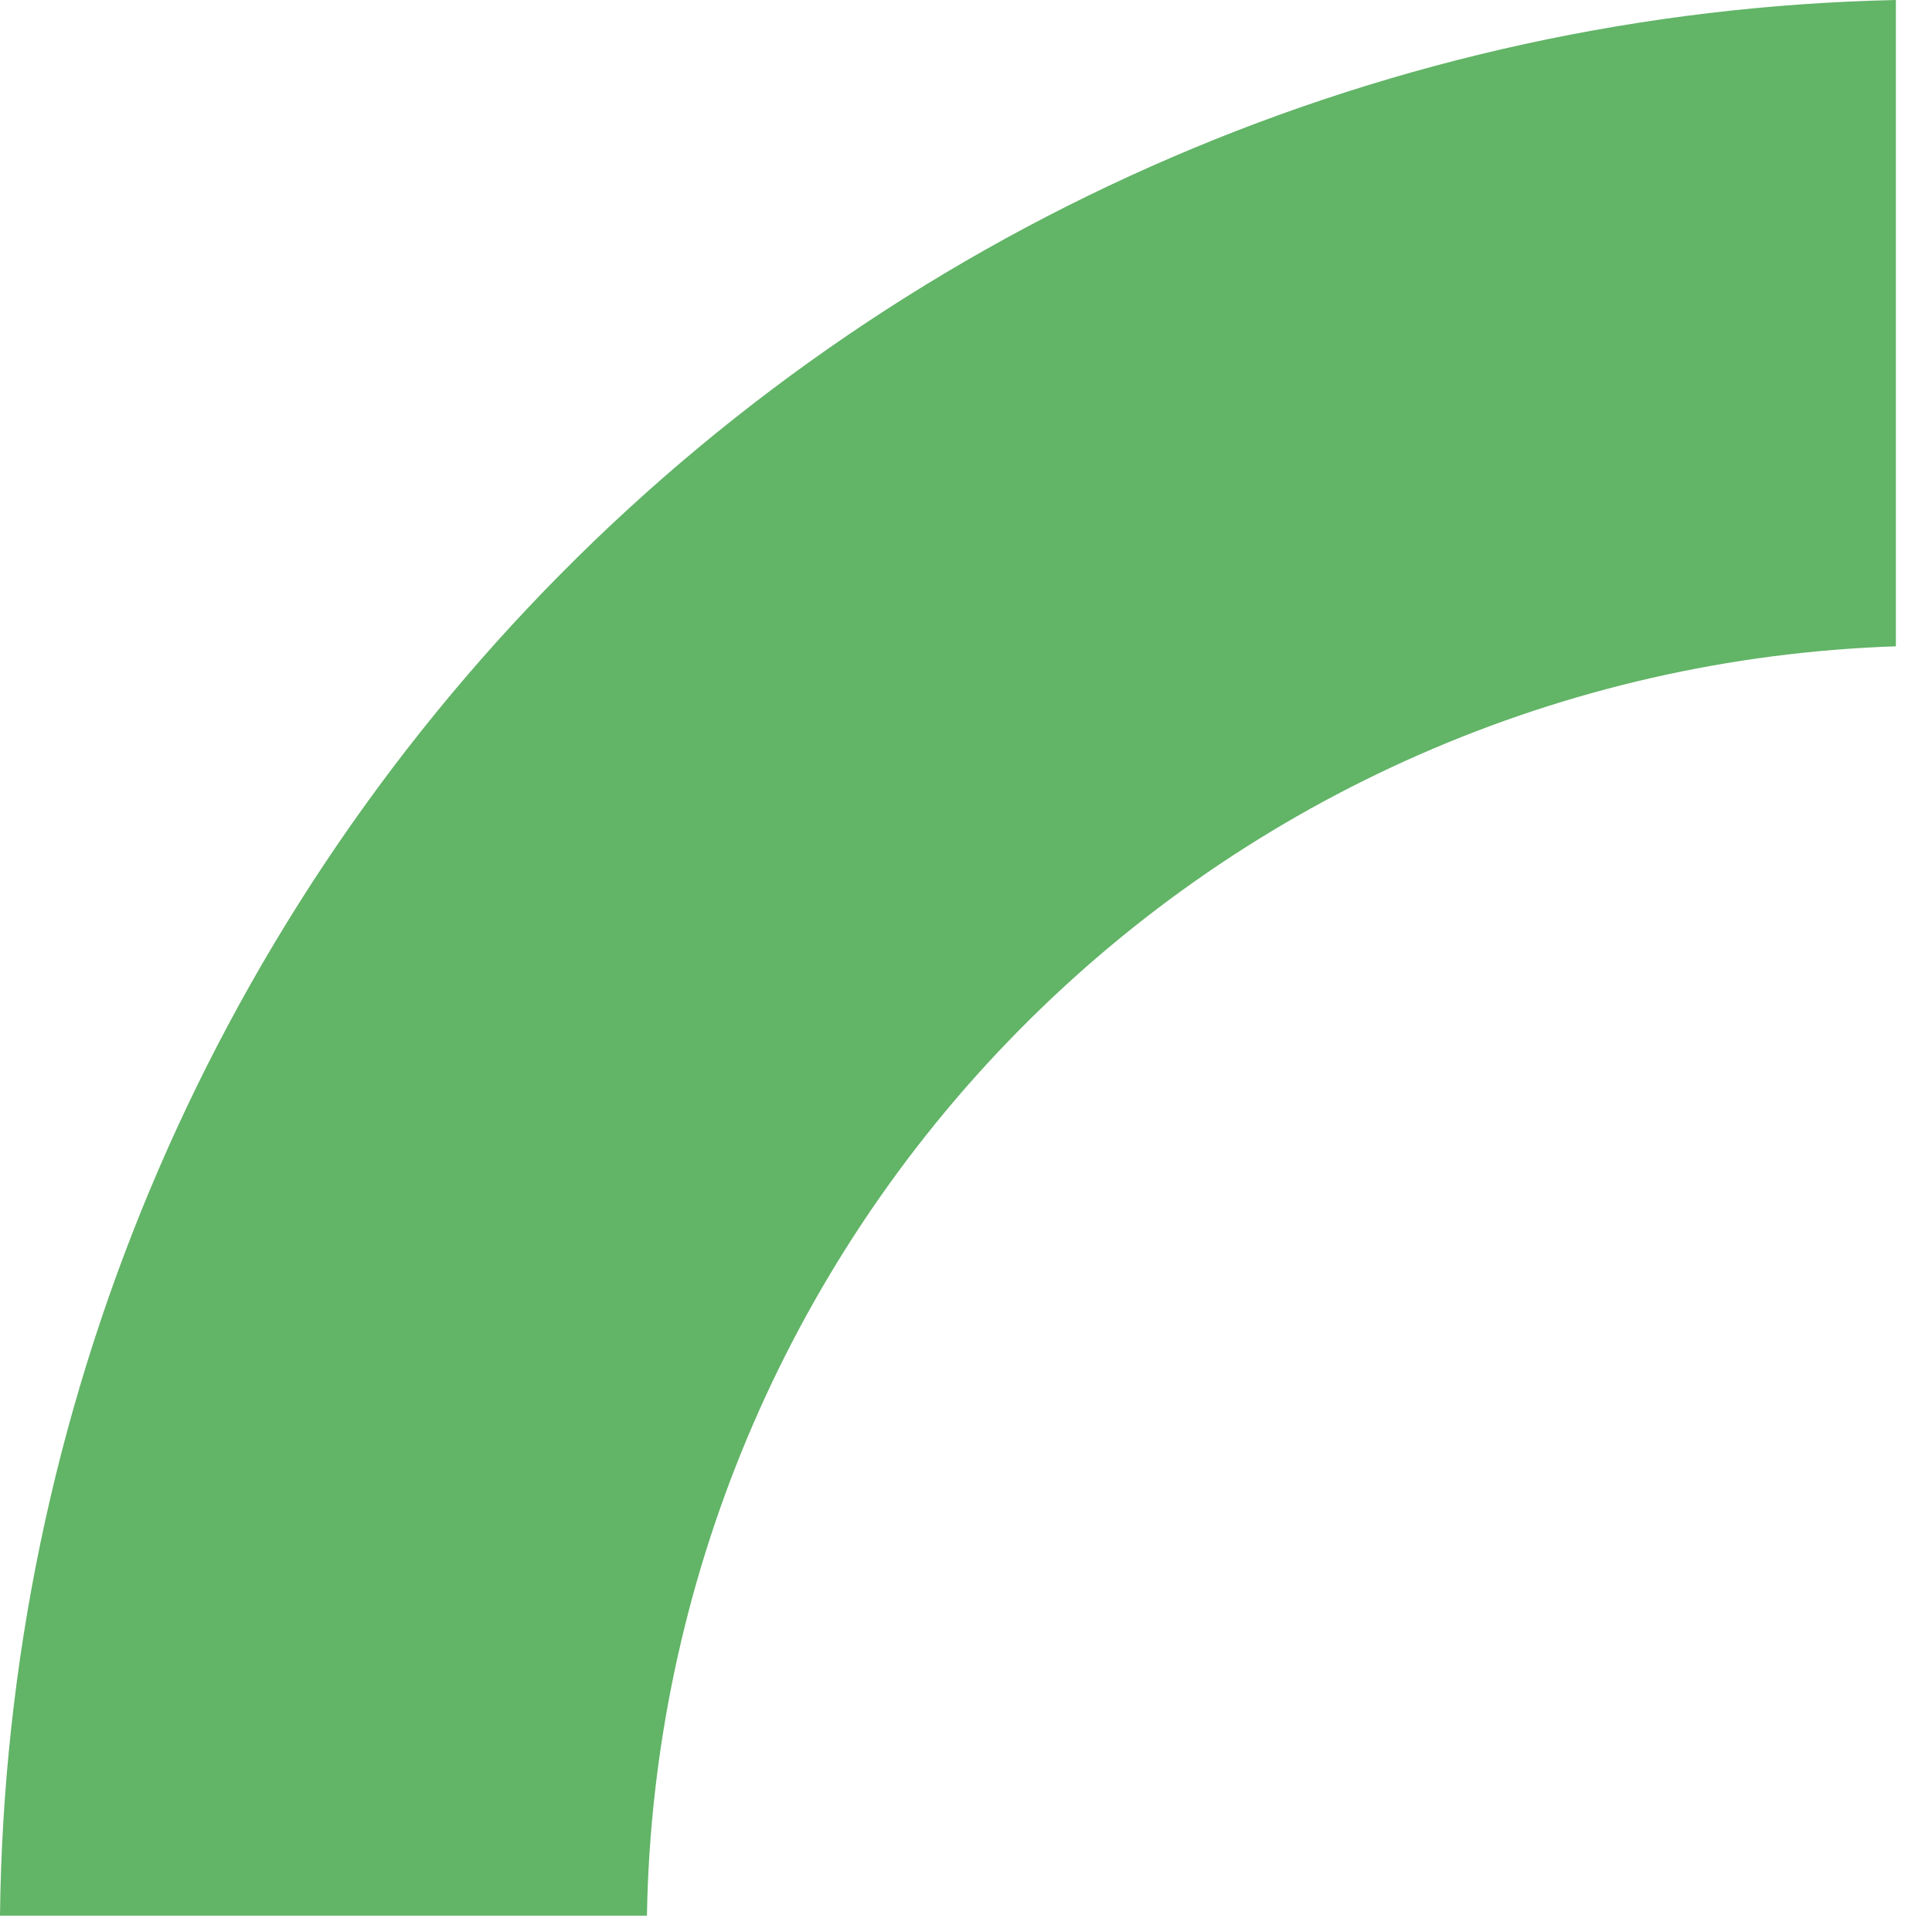 <?xml version="1.0" encoding="utf-8"?>
<svg xmlns="http://www.w3.org/2000/svg" fill="none" height="100%" overflow="visible" preserveAspectRatio="none" style="display: block;" viewBox="0 0 13 13" width="100%">
<path d="M12.757 4.349V0C9.373 0.073 6.151 1.459 3.771 3.864C1.39 6.27 0.038 9.506 0 12.89H4.353C4.391 10.66 5.284 8.53 6.848 6.941C8.412 5.351 10.528 4.423 12.757 4.349Z" fill="#62B467" id="Vector"/>
</svg>